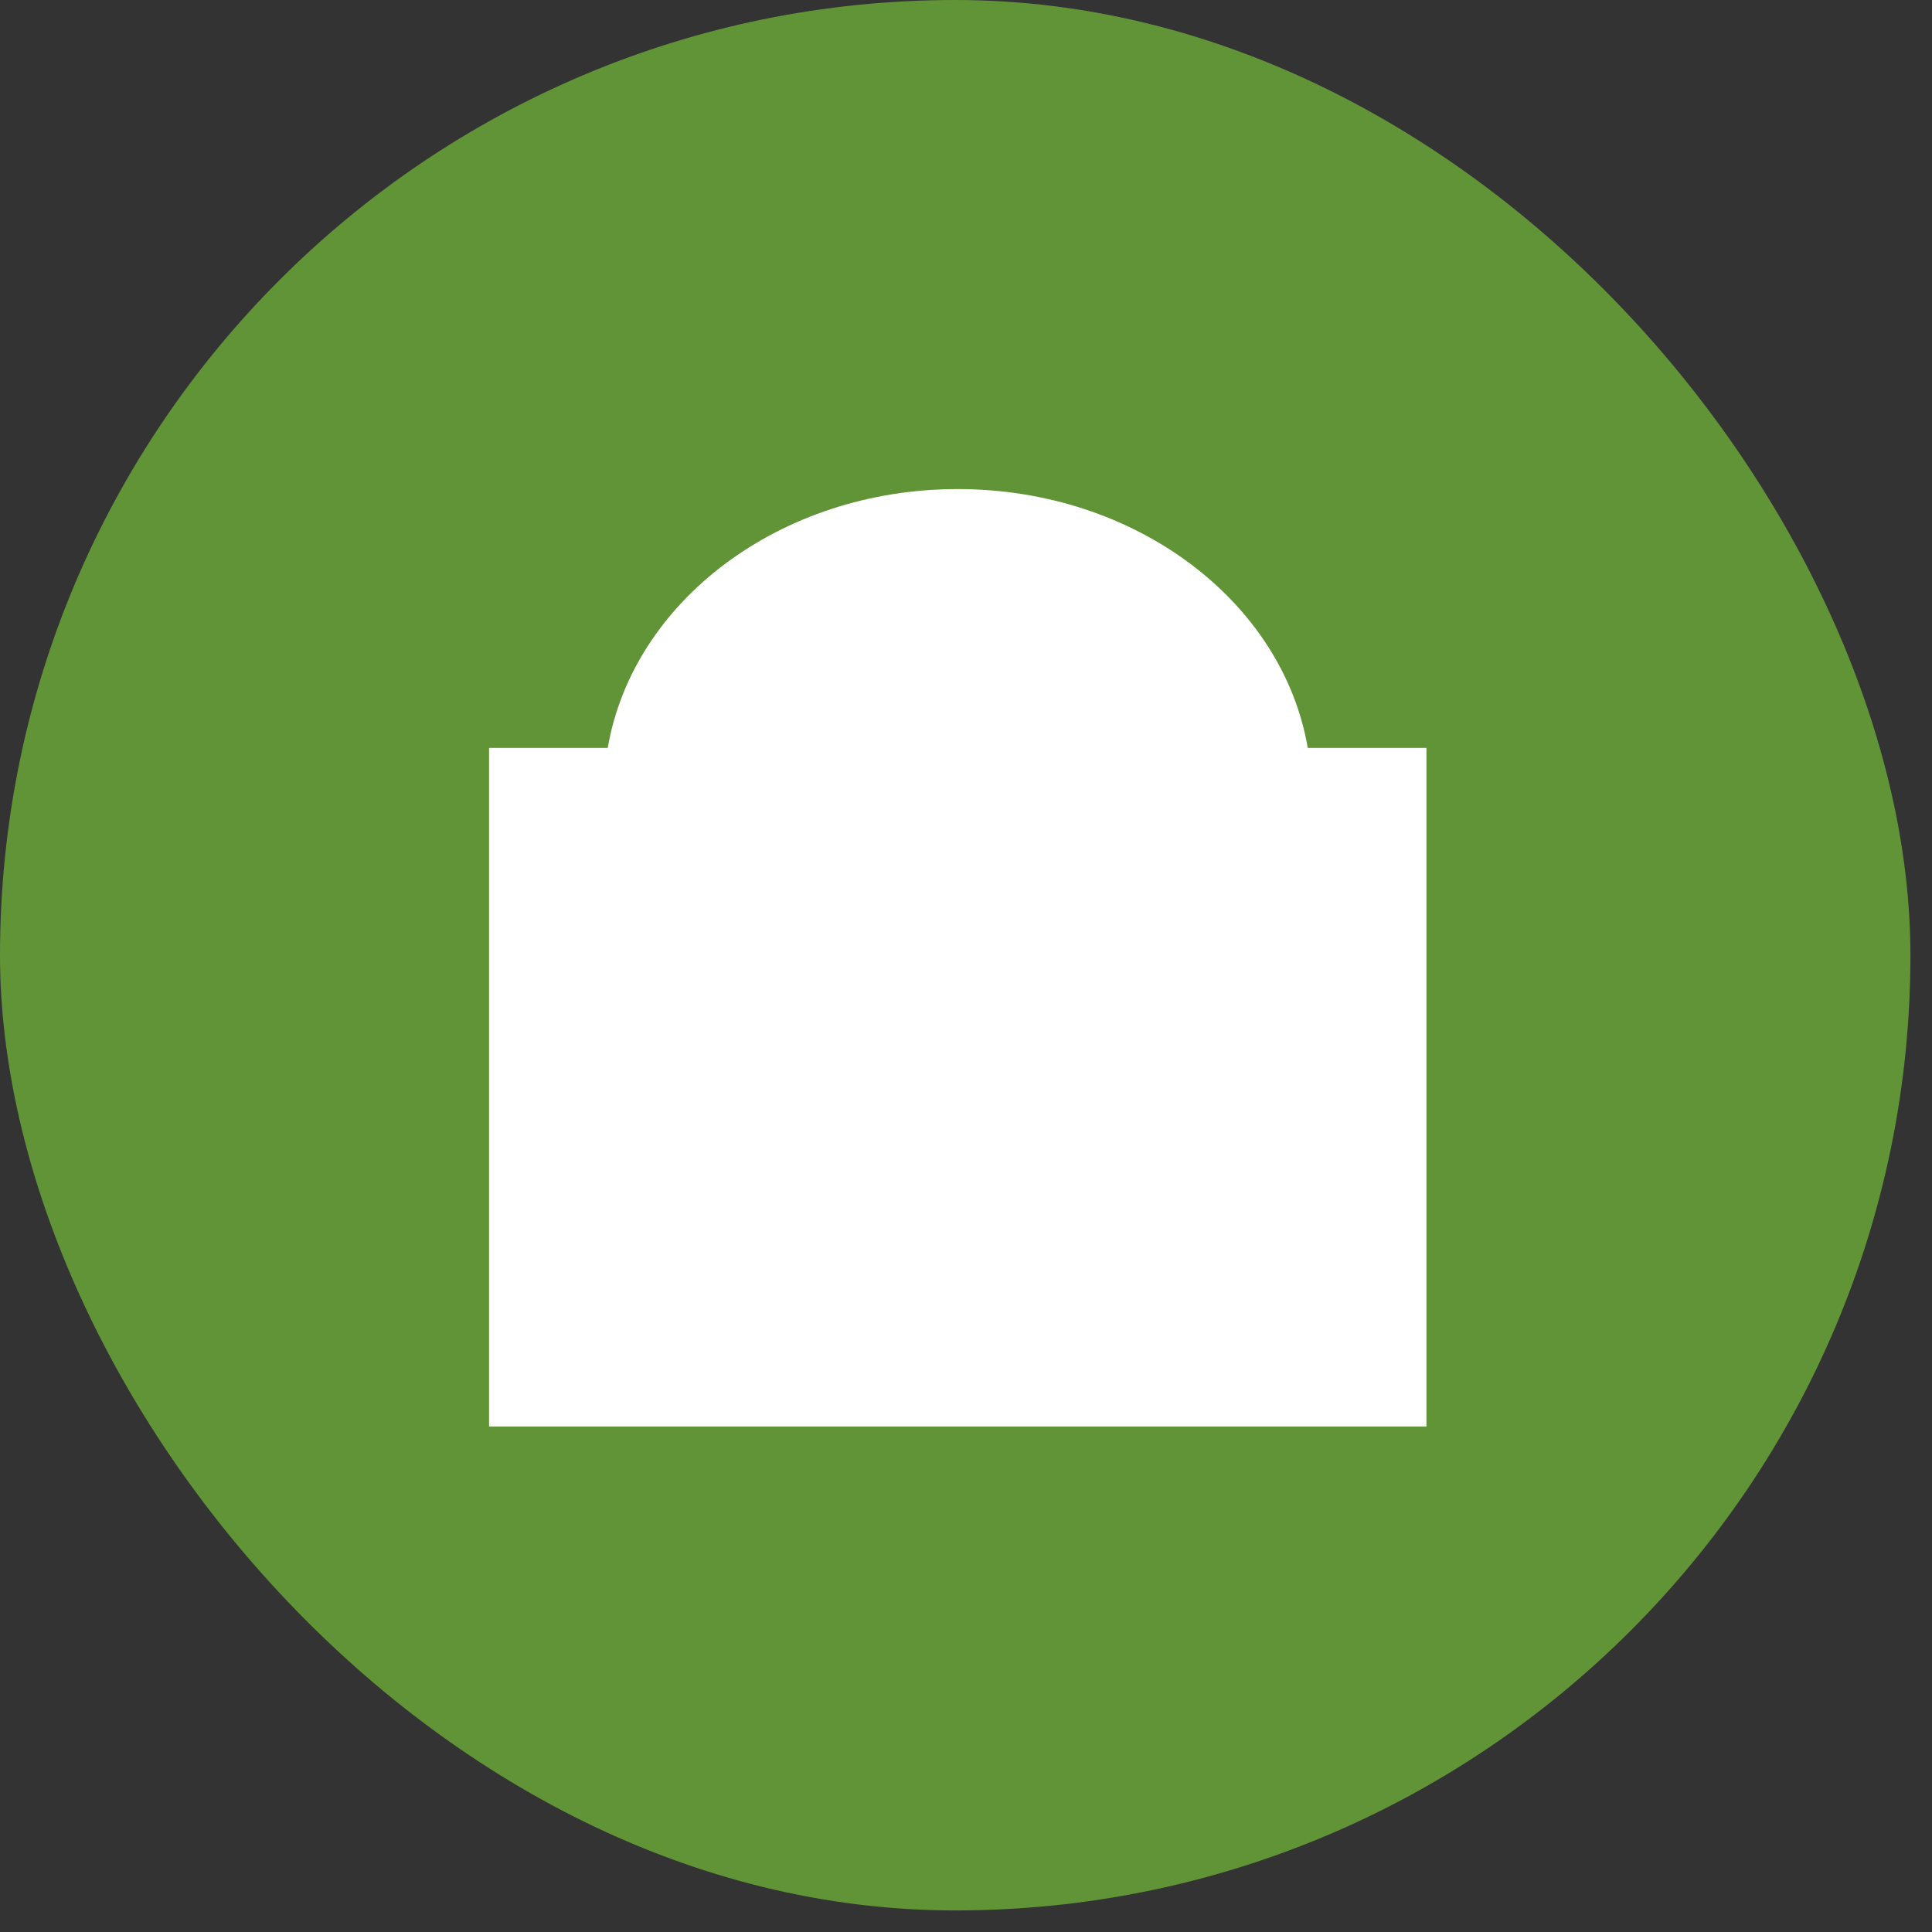 <svg width="86" height="86" viewBox="0 0 86 86" fill="none" xmlns="http://www.w3.org/2000/svg">
<rect x="0" y="0" width="86" height="86" fill="#333333" stroke="none"/>
<rect width="85.04" height="85.04" rx="42.52" fill="#619437"/>
<path d="M58.213 33.293C57.099 26.775 50.549 21.77 42.633 21.77C34.717 21.77 28.167 26.775 27.053 33.293H21.77V63.497H63.496V33.293H58.213Z" fill="white"/>
</svg>

